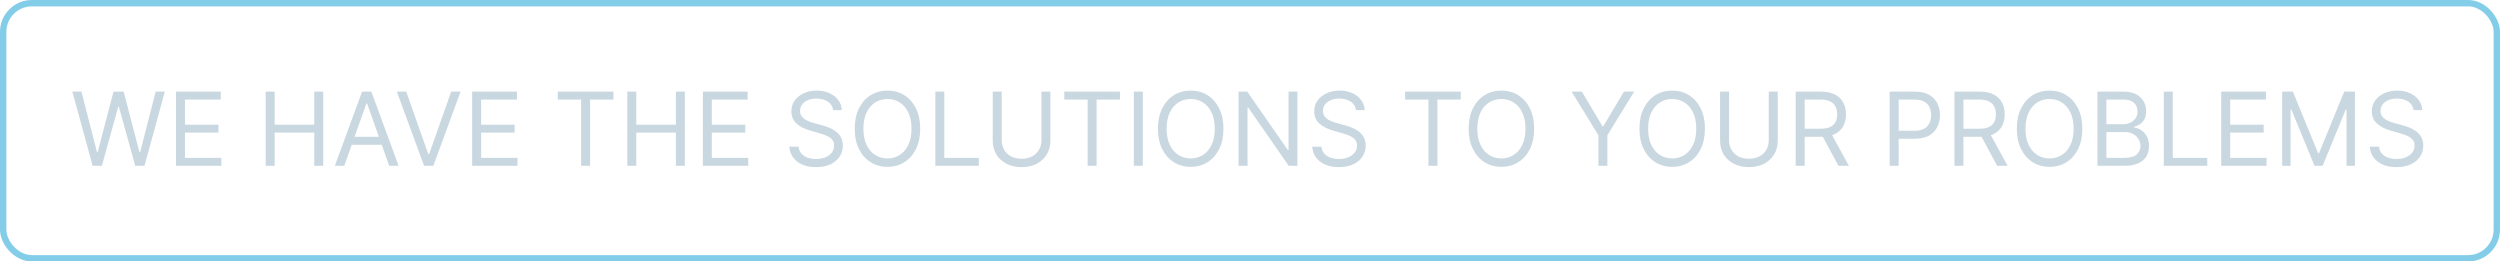 <svg width="392" height="41" viewBox="0 0 392 41" fill="none" xmlns="http://www.w3.org/2000/svg">
<rect x="0.5" y="0.5" width="391" height="40" rx="4.5" stroke="#51B8DF" stroke-opacity="0.7"/>
<path d="M14.523 26L11.341 14.364H12.773L15.204 23.841H15.318L17.796 14.364H19.386L21.864 23.841H21.977L24.409 14.364H25.841L22.659 26H21.204L18.636 16.727H18.546L15.977 26H14.523ZM27.597 26V14.364H34.619V15.614H29.006V19.546H34.256V20.796H29.006V24.75H34.71V26H27.597ZM41.659 26V14.364H43.068V19.546H49.273V14.364H50.682V26H49.273V20.796H43.068V26H41.659ZM53.98 26H52.503L56.776 14.364H58.23L62.503 26H61.026L57.548 16.204H57.457L53.98 26ZM54.526 21.454H60.48V22.704H54.526V21.454ZM63.699 14.364L67.153 24.159H67.29L70.744 14.364H72.222L67.949 26H66.494L62.222 14.364H63.699ZM74.034 26V14.364H81.057V15.614H75.443V19.546H80.693V20.796H75.443V24.75H81.148V26H74.034ZM87.46 15.614V14.364H96.188V15.614H92.528V26H91.119V15.614H87.46ZM98.362 26V14.364H99.771V19.546H105.976V14.364H107.385V26H105.976V20.796H99.771V26H98.362ZM110.206 26V14.364H117.229V15.614H111.615V19.546H116.865V20.796H111.615V24.75H117.32V26H110.206ZM130.632 17.273C130.564 16.697 130.287 16.25 129.803 15.932C129.318 15.614 128.723 15.454 128.018 15.454C127.503 15.454 127.053 15.538 126.666 15.704C126.284 15.871 125.984 16.1 125.768 16.392C125.556 16.684 125.45 17.015 125.45 17.386C125.45 17.697 125.524 17.964 125.672 18.188C125.823 18.407 126.017 18.591 126.251 18.739C126.486 18.883 126.732 19.002 126.99 19.097C127.248 19.188 127.484 19.261 127.7 19.318L128.882 19.636C129.185 19.716 129.522 19.826 129.893 19.966C130.268 20.106 130.626 20.297 130.967 20.54C131.312 20.778 131.596 21.085 131.82 21.46C132.043 21.835 132.155 22.296 132.155 22.841C132.155 23.47 131.99 24.038 131.661 24.546C131.335 25.053 130.857 25.456 130.229 25.756C129.604 26.055 128.844 26.204 127.95 26.204C127.117 26.204 126.395 26.07 125.786 25.801C125.179 25.532 124.702 25.157 124.354 24.676C124.009 24.195 123.814 23.636 123.768 23H125.223C125.261 23.439 125.409 23.803 125.666 24.091C125.928 24.375 126.257 24.587 126.655 24.727C127.056 24.864 127.488 24.932 127.95 24.932C128.488 24.932 128.971 24.845 129.399 24.671C129.827 24.492 130.166 24.246 130.416 23.932C130.666 23.614 130.791 23.242 130.791 22.818C130.791 22.432 130.683 22.117 130.467 21.875C130.251 21.633 129.967 21.436 129.615 21.284C129.263 21.133 128.882 21 128.473 20.886L127.041 20.477C126.132 20.216 125.412 19.843 124.882 19.358C124.352 18.873 124.087 18.239 124.087 17.454C124.087 16.803 124.263 16.235 124.615 15.75C124.971 15.261 125.448 14.883 126.047 14.614C126.649 14.341 127.321 14.204 128.064 14.204C128.814 14.204 129.481 14.339 130.064 14.608C130.647 14.873 131.109 15.237 131.45 15.699C131.795 16.161 131.977 16.686 131.996 17.273H130.632ZM144.29 20.182C144.29 21.409 144.068 22.47 143.625 23.364C143.182 24.258 142.574 24.947 141.801 25.432C141.028 25.917 140.146 26.159 139.153 26.159C138.161 26.159 137.278 25.917 136.506 25.432C135.733 24.947 135.125 24.258 134.682 23.364C134.239 22.47 134.017 21.409 134.017 20.182C134.017 18.954 134.239 17.894 134.682 17C135.125 16.106 135.733 15.417 136.506 14.932C137.278 14.447 138.161 14.204 139.153 14.204C140.146 14.204 141.028 14.447 141.801 14.932C142.574 15.417 143.182 16.106 143.625 17C144.068 17.894 144.29 18.954 144.29 20.182ZM142.926 20.182C142.926 19.174 142.758 18.324 142.42 17.631C142.087 16.938 141.634 16.413 141.062 16.057C140.494 15.701 139.858 15.523 139.153 15.523C138.449 15.523 137.811 15.701 137.239 16.057C136.67 16.413 136.218 16.938 135.881 17.631C135.547 18.324 135.381 19.174 135.381 20.182C135.381 21.189 135.547 22.04 135.881 22.733C136.218 23.426 136.67 23.951 137.239 24.307C137.811 24.663 138.449 24.841 139.153 24.841C139.858 24.841 140.494 24.663 141.062 24.307C141.634 23.951 142.087 23.426 142.42 22.733C142.758 22.04 142.926 21.189 142.926 20.182ZM146.659 26V14.364H148.068V24.75H153.477V26H146.659ZM163.295 14.364H164.705V22.068C164.705 22.864 164.517 23.574 164.142 24.199C163.771 24.82 163.246 25.311 162.568 25.671C161.89 26.026 161.095 26.204 160.182 26.204C159.269 26.204 158.473 26.026 157.795 25.671C157.117 25.311 156.591 24.82 156.216 24.199C155.845 23.574 155.659 22.864 155.659 22.068V14.364H157.068V21.954C157.068 22.523 157.193 23.028 157.443 23.472C157.693 23.911 158.049 24.258 158.511 24.511C158.977 24.761 159.534 24.886 160.182 24.886C160.83 24.886 161.386 24.761 161.852 24.511C162.318 24.258 162.674 23.911 162.92 23.472C163.17 23.028 163.295 22.523 163.295 21.954V14.364ZM166.882 15.614V14.364H175.609V15.614H171.95V26H170.541V15.614H166.882ZM179.193 14.364V26H177.784V14.364H179.193ZM191.837 20.182C191.837 21.409 191.615 22.47 191.172 23.364C190.729 24.258 190.121 24.947 189.348 25.432C188.575 25.917 187.693 26.159 186.7 26.159C185.708 26.159 184.825 25.917 184.053 25.432C183.28 24.947 182.672 24.258 182.229 23.364C181.786 22.47 181.564 21.409 181.564 20.182C181.564 18.954 181.786 17.894 182.229 17C182.672 16.106 183.28 15.417 184.053 14.932C184.825 14.447 185.708 14.204 186.7 14.204C187.693 14.204 188.575 14.447 189.348 14.932C190.121 15.417 190.729 16.106 191.172 17C191.615 17.894 191.837 18.954 191.837 20.182ZM190.473 20.182C190.473 19.174 190.304 18.324 189.967 17.631C189.634 16.938 189.181 16.413 188.609 16.057C188.041 15.701 187.405 15.523 186.7 15.523C185.996 15.523 185.357 15.701 184.786 16.057C184.217 16.413 183.765 16.938 183.428 17.631C183.094 18.324 182.928 19.174 182.928 20.182C182.928 21.189 183.094 22.04 183.428 22.733C183.765 23.426 184.217 23.951 184.786 24.307C185.357 24.663 185.996 24.841 186.7 24.841C187.405 24.841 188.041 24.663 188.609 24.307C189.181 23.951 189.634 23.426 189.967 22.733C190.304 22.04 190.473 21.189 190.473 20.182ZM203.433 14.364V26H202.07L195.729 16.864H195.615V26H194.206V14.364H195.57L201.933 23.523H202.047V14.364H203.433ZM212.616 17.273C212.548 16.697 212.272 16.25 211.787 15.932C211.302 15.614 210.707 15.454 210.003 15.454C209.488 15.454 209.037 15.538 208.651 15.704C208.268 15.871 207.969 16.1 207.753 16.392C207.541 16.684 207.435 17.015 207.435 17.386C207.435 17.697 207.509 17.964 207.656 18.188C207.808 18.407 208.001 18.591 208.236 18.739C208.471 18.883 208.717 19.002 208.974 19.097C209.232 19.188 209.469 19.261 209.685 19.318L210.866 19.636C211.17 19.716 211.507 19.826 211.878 19.966C212.253 20.106 212.611 20.297 212.952 20.54C213.296 20.778 213.58 21.085 213.804 21.46C214.027 21.835 214.139 22.296 214.139 22.841C214.139 23.47 213.974 24.038 213.645 24.546C213.319 25.053 212.842 25.456 212.213 25.756C211.588 26.055 210.829 26.204 209.935 26.204C209.101 26.204 208.38 26.07 207.77 25.801C207.164 25.532 206.687 25.157 206.338 24.676C205.993 24.195 205.798 23.636 205.753 23H207.207C207.245 23.439 207.393 23.803 207.651 24.091C207.912 24.375 208.241 24.587 208.639 24.727C209.041 24.864 209.473 24.932 209.935 24.932C210.473 24.932 210.955 24.845 211.384 24.671C211.812 24.492 212.151 24.246 212.401 23.932C212.651 23.614 212.776 23.242 212.776 22.818C212.776 22.432 212.668 22.117 212.452 21.875C212.236 21.633 211.952 21.436 211.599 21.284C211.247 21.133 210.866 21 210.457 20.886L209.026 20.477C208.116 20.216 207.397 19.843 206.866 19.358C206.336 18.873 206.071 18.239 206.071 17.454C206.071 16.803 206.247 16.235 206.599 15.75C206.955 15.261 207.433 14.883 208.031 14.614C208.634 14.341 209.306 14.204 210.048 14.204C210.798 14.204 211.465 14.339 212.048 14.608C212.632 14.873 213.094 15.237 213.435 15.699C213.779 16.161 213.961 16.686 213.98 17.273H212.616ZM220.32 15.614V14.364H229.047V15.614H225.388V26H223.979V15.614H220.32ZM240.555 20.182C240.555 21.409 240.334 22.47 239.891 23.364C239.447 24.258 238.839 24.947 238.067 25.432C237.294 25.917 236.411 26.159 235.419 26.159C234.427 26.159 233.544 25.917 232.771 25.432C231.999 24.947 231.391 24.258 230.947 23.364C230.504 22.47 230.283 21.409 230.283 20.182C230.283 18.954 230.504 17.894 230.947 17C231.391 16.106 231.999 15.417 232.771 14.932C233.544 14.447 234.427 14.204 235.419 14.204C236.411 14.204 237.294 14.447 238.067 14.932C238.839 15.417 239.447 16.106 239.891 17C240.334 17.894 240.555 18.954 240.555 20.182ZM239.192 20.182C239.192 19.174 239.023 18.324 238.686 17.631C238.353 16.938 237.9 16.413 237.328 16.057C236.76 15.701 236.124 15.523 235.419 15.523C234.714 15.523 234.076 15.701 233.504 16.057C232.936 16.413 232.483 16.938 232.146 17.631C231.813 18.324 231.646 19.174 231.646 20.182C231.646 21.189 231.813 22.04 232.146 22.733C232.483 23.426 232.936 23.951 233.504 24.307C234.076 24.663 234.714 24.841 235.419 24.841C236.124 24.841 236.76 24.663 237.328 24.307C237.9 23.951 238.353 23.426 238.686 22.733C239.023 22.04 239.192 21.189 239.192 20.182ZM246.425 14.364H248.038L251.266 19.796H251.402L254.629 14.364H256.243L252.038 21.204V26H250.629V21.204L246.425 14.364ZM267.337 20.182C267.337 21.409 267.115 22.47 266.672 23.364C266.229 24.258 265.621 24.947 264.848 25.432C264.075 25.917 263.193 26.159 262.2 26.159C261.208 26.159 260.325 25.917 259.553 25.432C258.78 24.947 258.172 24.258 257.729 23.364C257.286 22.47 257.064 21.409 257.064 20.182C257.064 18.954 257.286 17.894 257.729 17C258.172 16.106 258.78 15.417 259.553 14.932C260.325 14.447 261.208 14.204 262.2 14.204C263.193 14.204 264.075 14.447 264.848 14.932C265.621 15.417 266.229 16.106 266.672 17C267.115 17.894 267.337 18.954 267.337 20.182ZM265.973 20.182C265.973 19.174 265.804 18.324 265.467 17.631C265.134 16.938 264.681 16.413 264.109 16.057C263.541 15.701 262.905 15.523 262.2 15.523C261.496 15.523 260.857 15.701 260.286 16.057C259.717 16.413 259.265 16.938 258.928 17.631C258.594 18.324 258.428 19.174 258.428 20.182C258.428 21.189 258.594 22.04 258.928 22.733C259.265 23.426 259.717 23.951 260.286 24.307C260.857 24.663 261.496 24.841 262.2 24.841C262.905 24.841 263.541 24.663 264.109 24.307C264.681 23.951 265.134 23.426 265.467 22.733C265.804 22.04 265.973 21.189 265.973 20.182ZM277.342 14.364H278.751V22.068C278.751 22.864 278.564 23.574 278.189 24.199C277.818 24.82 277.293 25.311 276.615 25.671C275.937 26.026 275.142 26.204 274.229 26.204C273.316 26.204 272.52 26.026 271.842 25.671C271.164 25.311 270.638 24.82 270.263 24.199C269.892 23.574 269.706 22.864 269.706 22.068V14.364H271.115V21.954C271.115 22.523 271.24 23.028 271.49 23.472C271.74 23.911 272.096 24.258 272.558 24.511C273.024 24.761 273.581 24.886 274.229 24.886C274.876 24.886 275.433 24.761 275.899 24.511C276.365 24.258 276.721 23.911 276.967 23.472C277.217 23.028 277.342 22.523 277.342 21.954V14.364ZM281.565 26V14.364H285.497C286.406 14.364 287.152 14.519 287.736 14.829C288.319 15.136 288.751 15.559 289.031 16.097C289.312 16.634 289.452 17.246 289.452 17.932C289.452 18.617 289.312 19.225 289.031 19.756C288.751 20.286 288.321 20.703 287.741 21.006C287.162 21.305 286.421 21.454 285.52 21.454H282.338V20.182H285.474C286.096 20.182 286.596 20.091 286.974 19.909C287.357 19.727 287.634 19.47 287.804 19.136C287.978 18.799 288.065 18.398 288.065 17.932C288.065 17.466 287.978 17.059 287.804 16.71C287.63 16.362 287.351 16.093 286.969 15.903C286.586 15.71 286.08 15.614 285.452 15.614H282.974V26H281.565ZM287.043 20.773L289.906 26H288.27L285.452 20.773H287.043ZM296.3 26V14.364H300.232C301.144 14.364 301.891 14.528 302.47 14.858C303.054 15.184 303.485 15.625 303.766 16.182C304.046 16.739 304.186 17.36 304.186 18.046C304.186 18.731 304.046 19.354 303.766 19.915C303.489 20.475 303.061 20.922 302.482 21.256C301.902 21.585 301.16 21.75 300.254 21.75H297.436V20.5H300.209C300.834 20.5 301.336 20.392 301.714 20.176C302.093 19.96 302.368 19.669 302.538 19.301C302.713 18.93 302.8 18.511 302.8 18.046C302.8 17.579 302.713 17.163 302.538 16.796C302.368 16.428 302.091 16.14 301.709 15.932C301.326 15.72 300.819 15.614 300.186 15.614H297.709V26H296.3ZM306.456 26V14.364H310.388C311.297 14.364 312.043 14.519 312.626 14.829C313.21 15.136 313.642 15.559 313.922 16.097C314.202 16.634 314.342 17.246 314.342 17.932C314.342 18.617 314.202 19.225 313.922 19.756C313.642 20.286 313.212 20.703 312.632 21.006C312.053 21.305 311.312 21.454 310.411 21.454H307.229V20.182H310.365C310.986 20.182 311.486 20.091 311.865 19.909C312.248 19.727 312.524 19.47 312.695 19.136C312.869 18.799 312.956 18.398 312.956 17.932C312.956 17.466 312.869 17.059 312.695 16.71C312.52 16.362 312.242 16.093 311.859 15.903C311.477 15.71 310.971 15.614 310.342 15.614H307.865V26H306.456ZM311.933 20.773L314.797 26H313.161L310.342 20.773H311.933ZM326.509 20.182C326.509 21.409 326.287 22.47 325.844 23.364C325.401 24.258 324.793 24.947 324.02 25.432C323.247 25.917 322.365 26.159 321.372 26.159C320.38 26.159 319.497 25.917 318.724 25.432C317.952 24.947 317.344 24.258 316.901 23.364C316.457 22.47 316.236 21.409 316.236 20.182C316.236 18.954 316.457 17.894 316.901 17C317.344 16.106 317.952 15.417 318.724 14.932C319.497 14.447 320.38 14.204 321.372 14.204C322.365 14.204 323.247 14.447 324.02 14.932C324.793 15.417 325.401 16.106 325.844 17C326.287 17.894 326.509 18.954 326.509 20.182ZM325.145 20.182C325.145 19.174 324.976 18.324 324.639 17.631C324.306 16.938 323.853 16.413 323.281 16.057C322.713 15.701 322.077 15.523 321.372 15.523C320.668 15.523 320.029 15.701 319.457 16.057C318.889 16.413 318.437 16.938 318.099 17.631C317.766 18.324 317.599 19.174 317.599 20.182C317.599 21.189 317.766 22.04 318.099 22.733C318.437 23.426 318.889 23.951 319.457 24.307C320.029 24.663 320.668 24.841 321.372 24.841C322.077 24.841 322.713 24.663 323.281 24.307C323.853 23.951 324.306 23.426 324.639 22.733C324.976 22.04 325.145 21.189 325.145 20.182ZM328.878 26V14.364H332.946C333.757 14.364 334.425 14.504 334.952 14.784C335.478 15.061 335.87 15.434 336.128 15.903C336.385 16.369 336.514 16.886 336.514 17.454C336.514 17.954 336.425 18.367 336.247 18.693C336.073 19.019 335.842 19.276 335.554 19.466C335.27 19.655 334.961 19.796 334.628 19.886V20C334.984 20.023 335.342 20.148 335.702 20.375C336.062 20.602 336.363 20.928 336.605 21.352C336.848 21.776 336.969 22.296 336.969 22.909C336.969 23.492 336.836 24.017 336.571 24.483C336.306 24.949 335.887 25.318 335.315 25.591C334.743 25.864 333.999 26 333.082 26H328.878ZM330.287 24.75H333.082C334.003 24.75 334.656 24.572 335.043 24.216C335.433 23.856 335.628 23.421 335.628 22.909C335.628 22.515 335.527 22.151 335.327 21.818C335.126 21.481 334.84 21.212 334.469 21.011C334.098 20.807 333.658 20.704 333.151 20.704H330.287V24.75ZM330.287 19.477H332.901C333.325 19.477 333.707 19.394 334.048 19.227C334.393 19.061 334.666 18.826 334.866 18.523C335.071 18.22 335.173 17.864 335.173 17.454C335.173 16.943 334.995 16.509 334.639 16.153C334.283 15.794 333.719 15.614 332.946 15.614H330.287V19.477ZM339.284 26V14.364H340.693V24.75H346.102V26H339.284ZM348.284 26V14.364H355.307V15.614H349.693V19.546H354.943V20.796H349.693V24.75H355.398V26H348.284ZM357.847 14.364H359.528L363.483 24.023H363.619L367.574 14.364H369.256V26H367.938V17.159H367.824L364.188 26H362.915L359.278 17.159H359.165V26H357.847V14.364ZM378.445 17.273C378.376 16.697 378.1 16.25 377.615 15.932C377.13 15.614 376.536 15.454 375.831 15.454C375.316 15.454 374.865 15.538 374.479 15.704C374.096 15.871 373.797 16.1 373.581 16.392C373.369 16.684 373.263 17.015 373.263 17.386C373.263 17.697 373.337 17.964 373.484 18.188C373.636 18.407 373.829 18.591 374.064 18.739C374.299 18.883 374.545 19.002 374.803 19.097C375.06 19.188 375.297 19.261 375.513 19.318L376.695 19.636C376.998 19.716 377.335 19.826 377.706 19.966C378.081 20.106 378.439 20.297 378.78 20.54C379.125 20.778 379.409 21.085 379.632 21.46C379.856 21.835 379.967 22.296 379.967 22.841C379.967 23.47 379.803 24.038 379.473 24.546C379.147 25.053 378.67 25.456 378.041 25.756C377.416 26.055 376.657 26.204 375.763 26.204C374.929 26.204 374.208 26.07 373.598 25.801C372.992 25.532 372.515 25.157 372.166 24.676C371.821 24.195 371.626 23.636 371.581 23H373.036C373.073 23.439 373.221 23.803 373.479 24.091C373.74 24.375 374.07 24.587 374.467 24.727C374.869 24.864 375.301 24.932 375.763 24.932C376.301 24.932 376.784 24.845 377.212 24.671C377.64 24.492 377.979 24.246 378.229 23.932C378.479 23.614 378.604 23.242 378.604 22.818C378.604 22.432 378.496 22.117 378.28 21.875C378.064 21.633 377.78 21.436 377.428 21.284C377.075 21.133 376.695 21 376.286 20.886L374.854 20.477C373.945 20.216 373.225 19.843 372.695 19.358C372.164 18.873 371.899 18.239 371.899 17.454C371.899 16.803 372.075 16.235 372.428 15.75C372.784 15.261 373.261 14.883 373.859 14.614C374.462 14.341 375.134 14.204 375.876 14.204C376.626 14.204 377.293 14.339 377.876 14.608C378.46 14.873 378.922 15.237 379.263 15.699C379.607 16.161 379.789 16.686 379.808 17.273H378.445Z" fill="#C9D8E0"/>
</svg>

